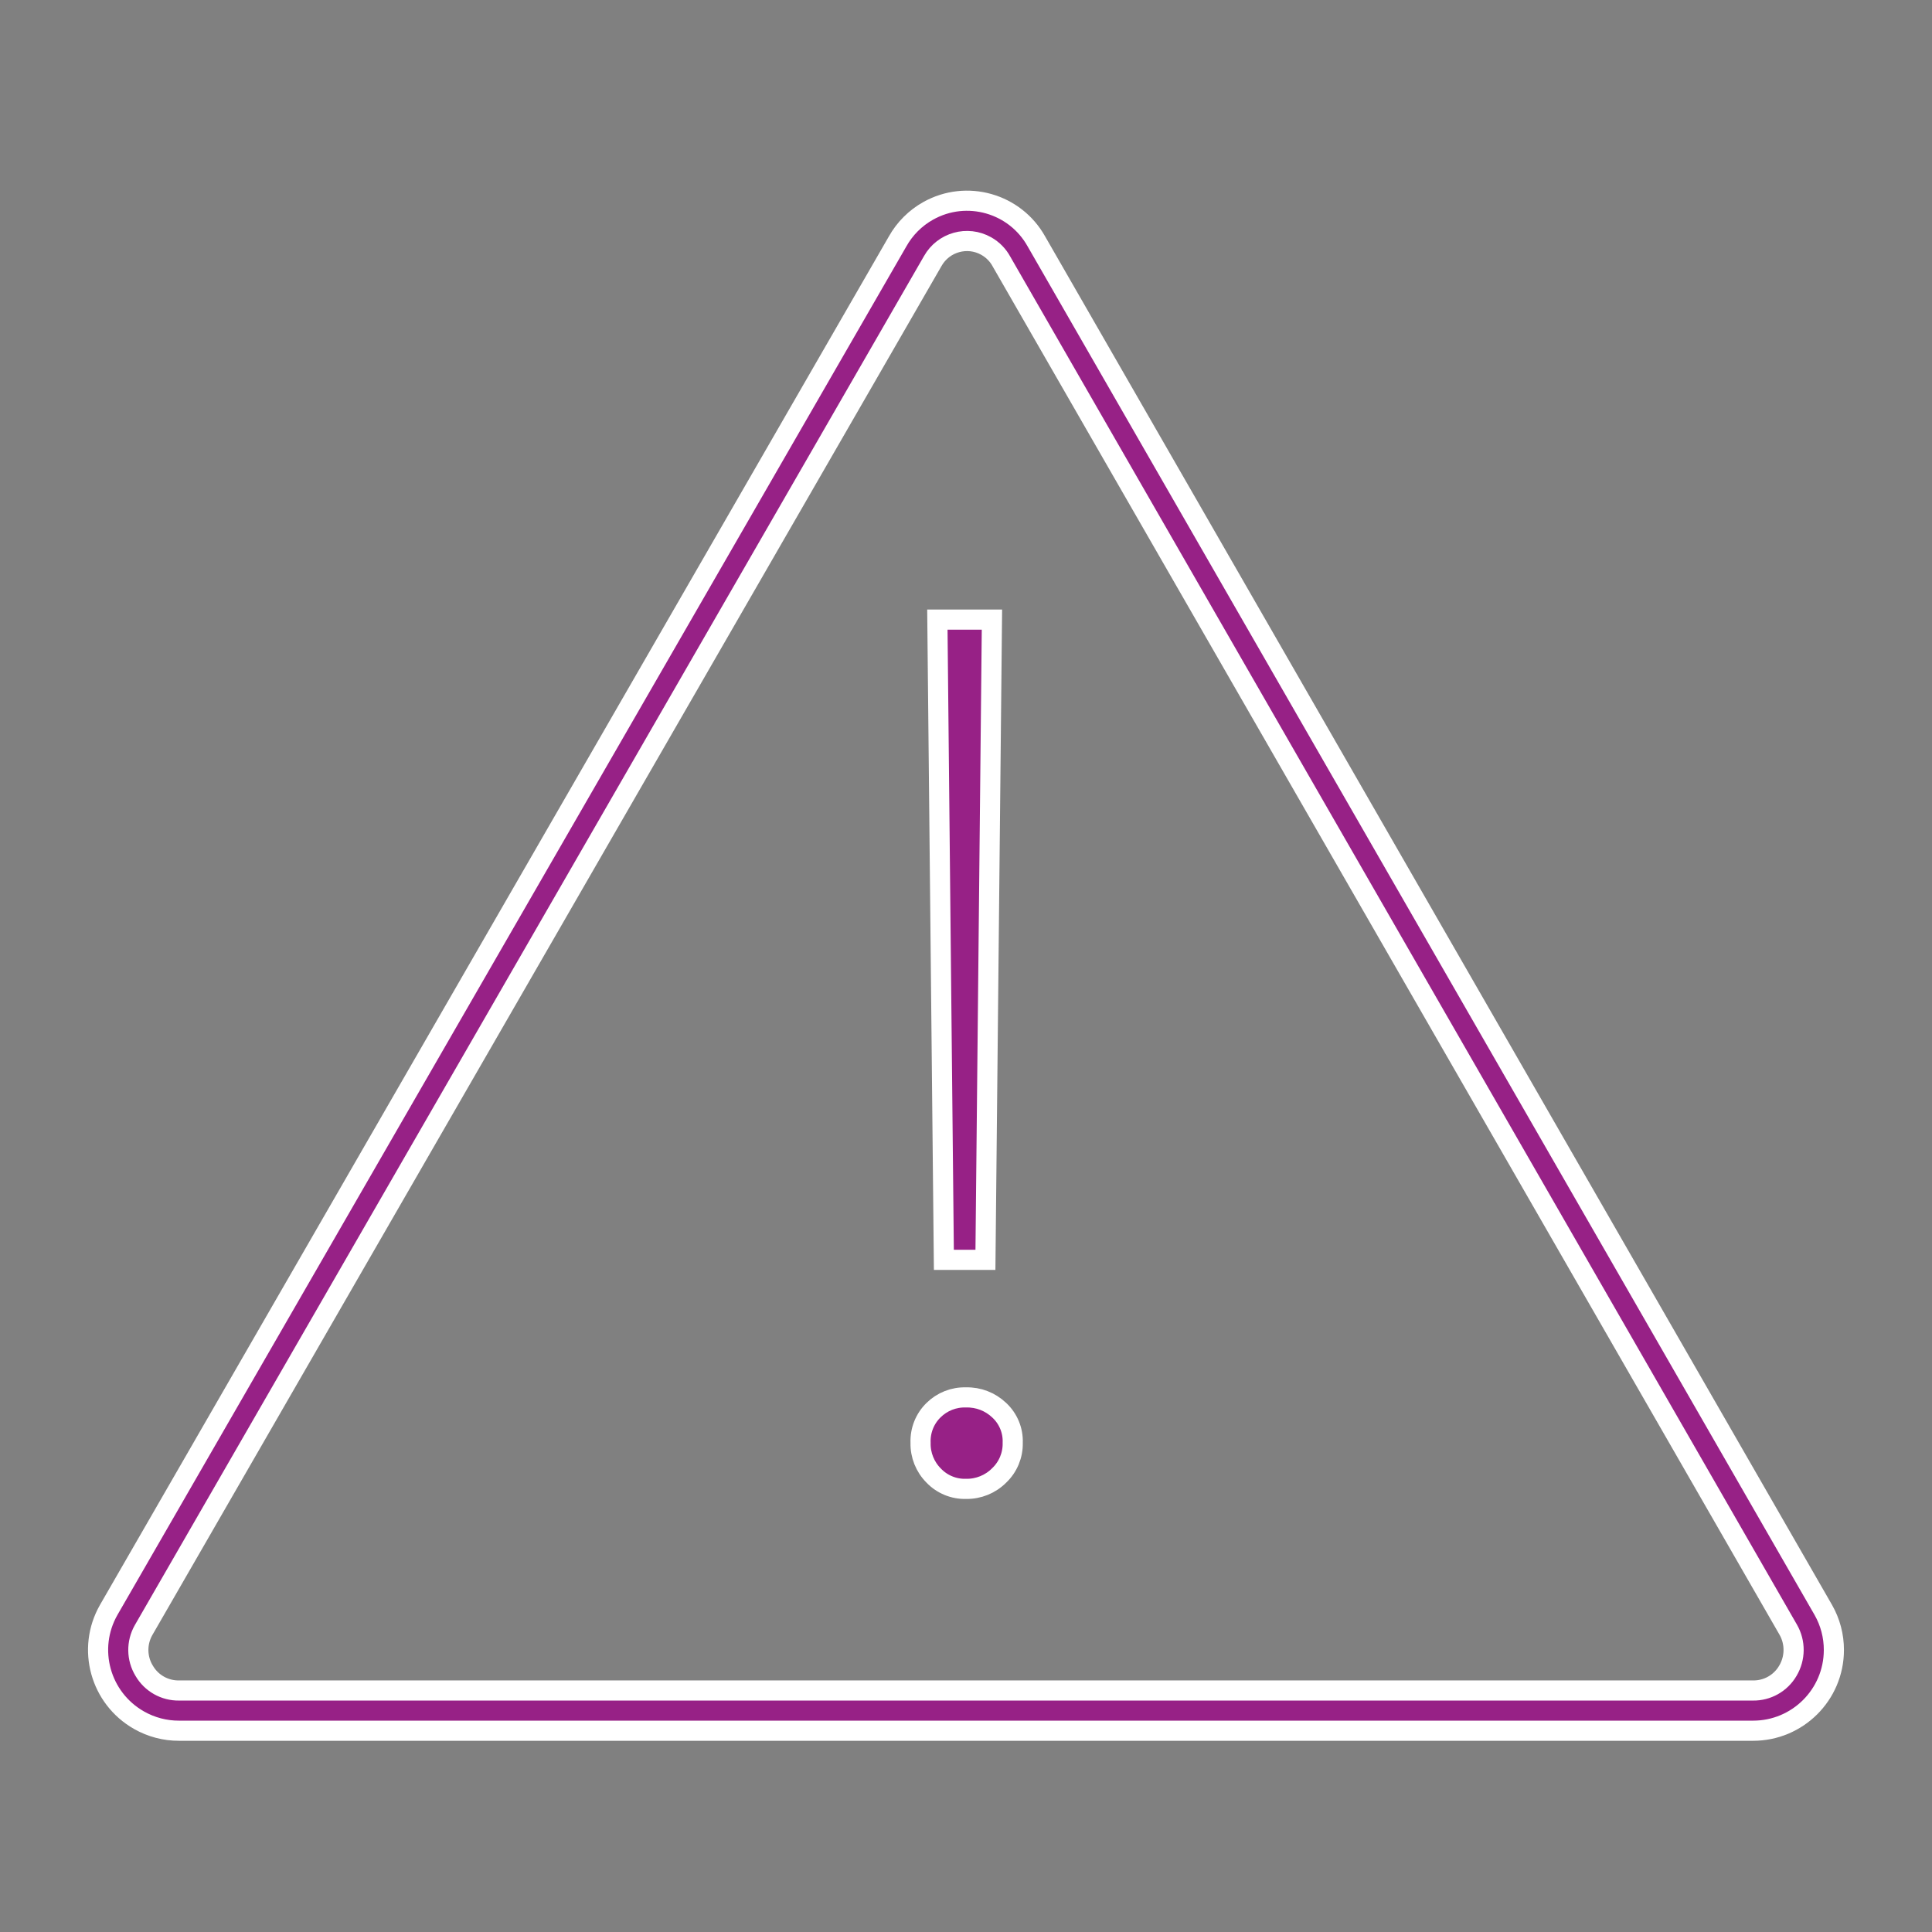<svg width="33" height="33" xmlns="http://www.w3.org/2000/svg" xmlns:xlink="http://www.w3.org/1999/xlink" xml:space="preserve" overflow="hidden"><rect width="100%" height="100%" fill="#808080" stroke="none"/><defs><clipPath id="clip0"><rect x="501" y="82" width="33" height="33"/></clipPath></defs><g clip-path="url(#clip0)" transform="translate(-501 -82)"><path d="M532.144 109.5 518.703 86.125C518.338 85.47 517.51 85.235 516.855 85.601 516.635 85.724 516.454 85.905 516.331 86.125L502.856 109.5C502.479 110.163 502.711 111.005 503.374 111.382 503.583 111.501 503.819 111.563 504.059 111.562L530.941 111.562C531.703 111.564 532.322 110.948 532.324 110.186 532.325 109.945 532.263 109.709 532.144 109.5ZM531.538 110.538C531.415 110.75 531.186 110.879 530.941 110.875L504.059 110.875C503.814 110.879 503.585 110.75 503.462 110.537 503.333 110.325 503.33 110.06 503.452 109.844L516.932 86.459C517.114 86.136 517.523 86.021 517.846 86.203 517.956 86.265 518.047 86.357 518.107 86.469L531.543 109.834C531.669 110.052 531.667 110.321 531.538 110.538Z" stroke="#FFFFFF" stroke-width="0.344" fill="#972186"/><path d="M517.5 107.431C517.292 107.437 517.091 107.354 516.948 107.204 516.8 107.056 516.719 106.853 516.724 106.644 516.716 106.435 516.796 106.232 516.946 106.086 517.093 105.941 517.293 105.862 517.5 105.869 517.711 105.863 517.915 105.942 518.068 106.088 518.222 106.231 518.306 106.434 518.298 106.644 518.303 106.854 518.219 107.057 518.066 107.202 517.917 107.352 517.712 107.435 517.5 107.431Z" stroke="#FFFFFF" stroke-width="0.344" fill="#972186"/><path d="M517.122 103.519 517.011 92.583 517.943 92.583 517.832 103.519 517.122 103.519Z" stroke="#FFFFFF" stroke-width="0.344" fill="#972186"/></g></svg>